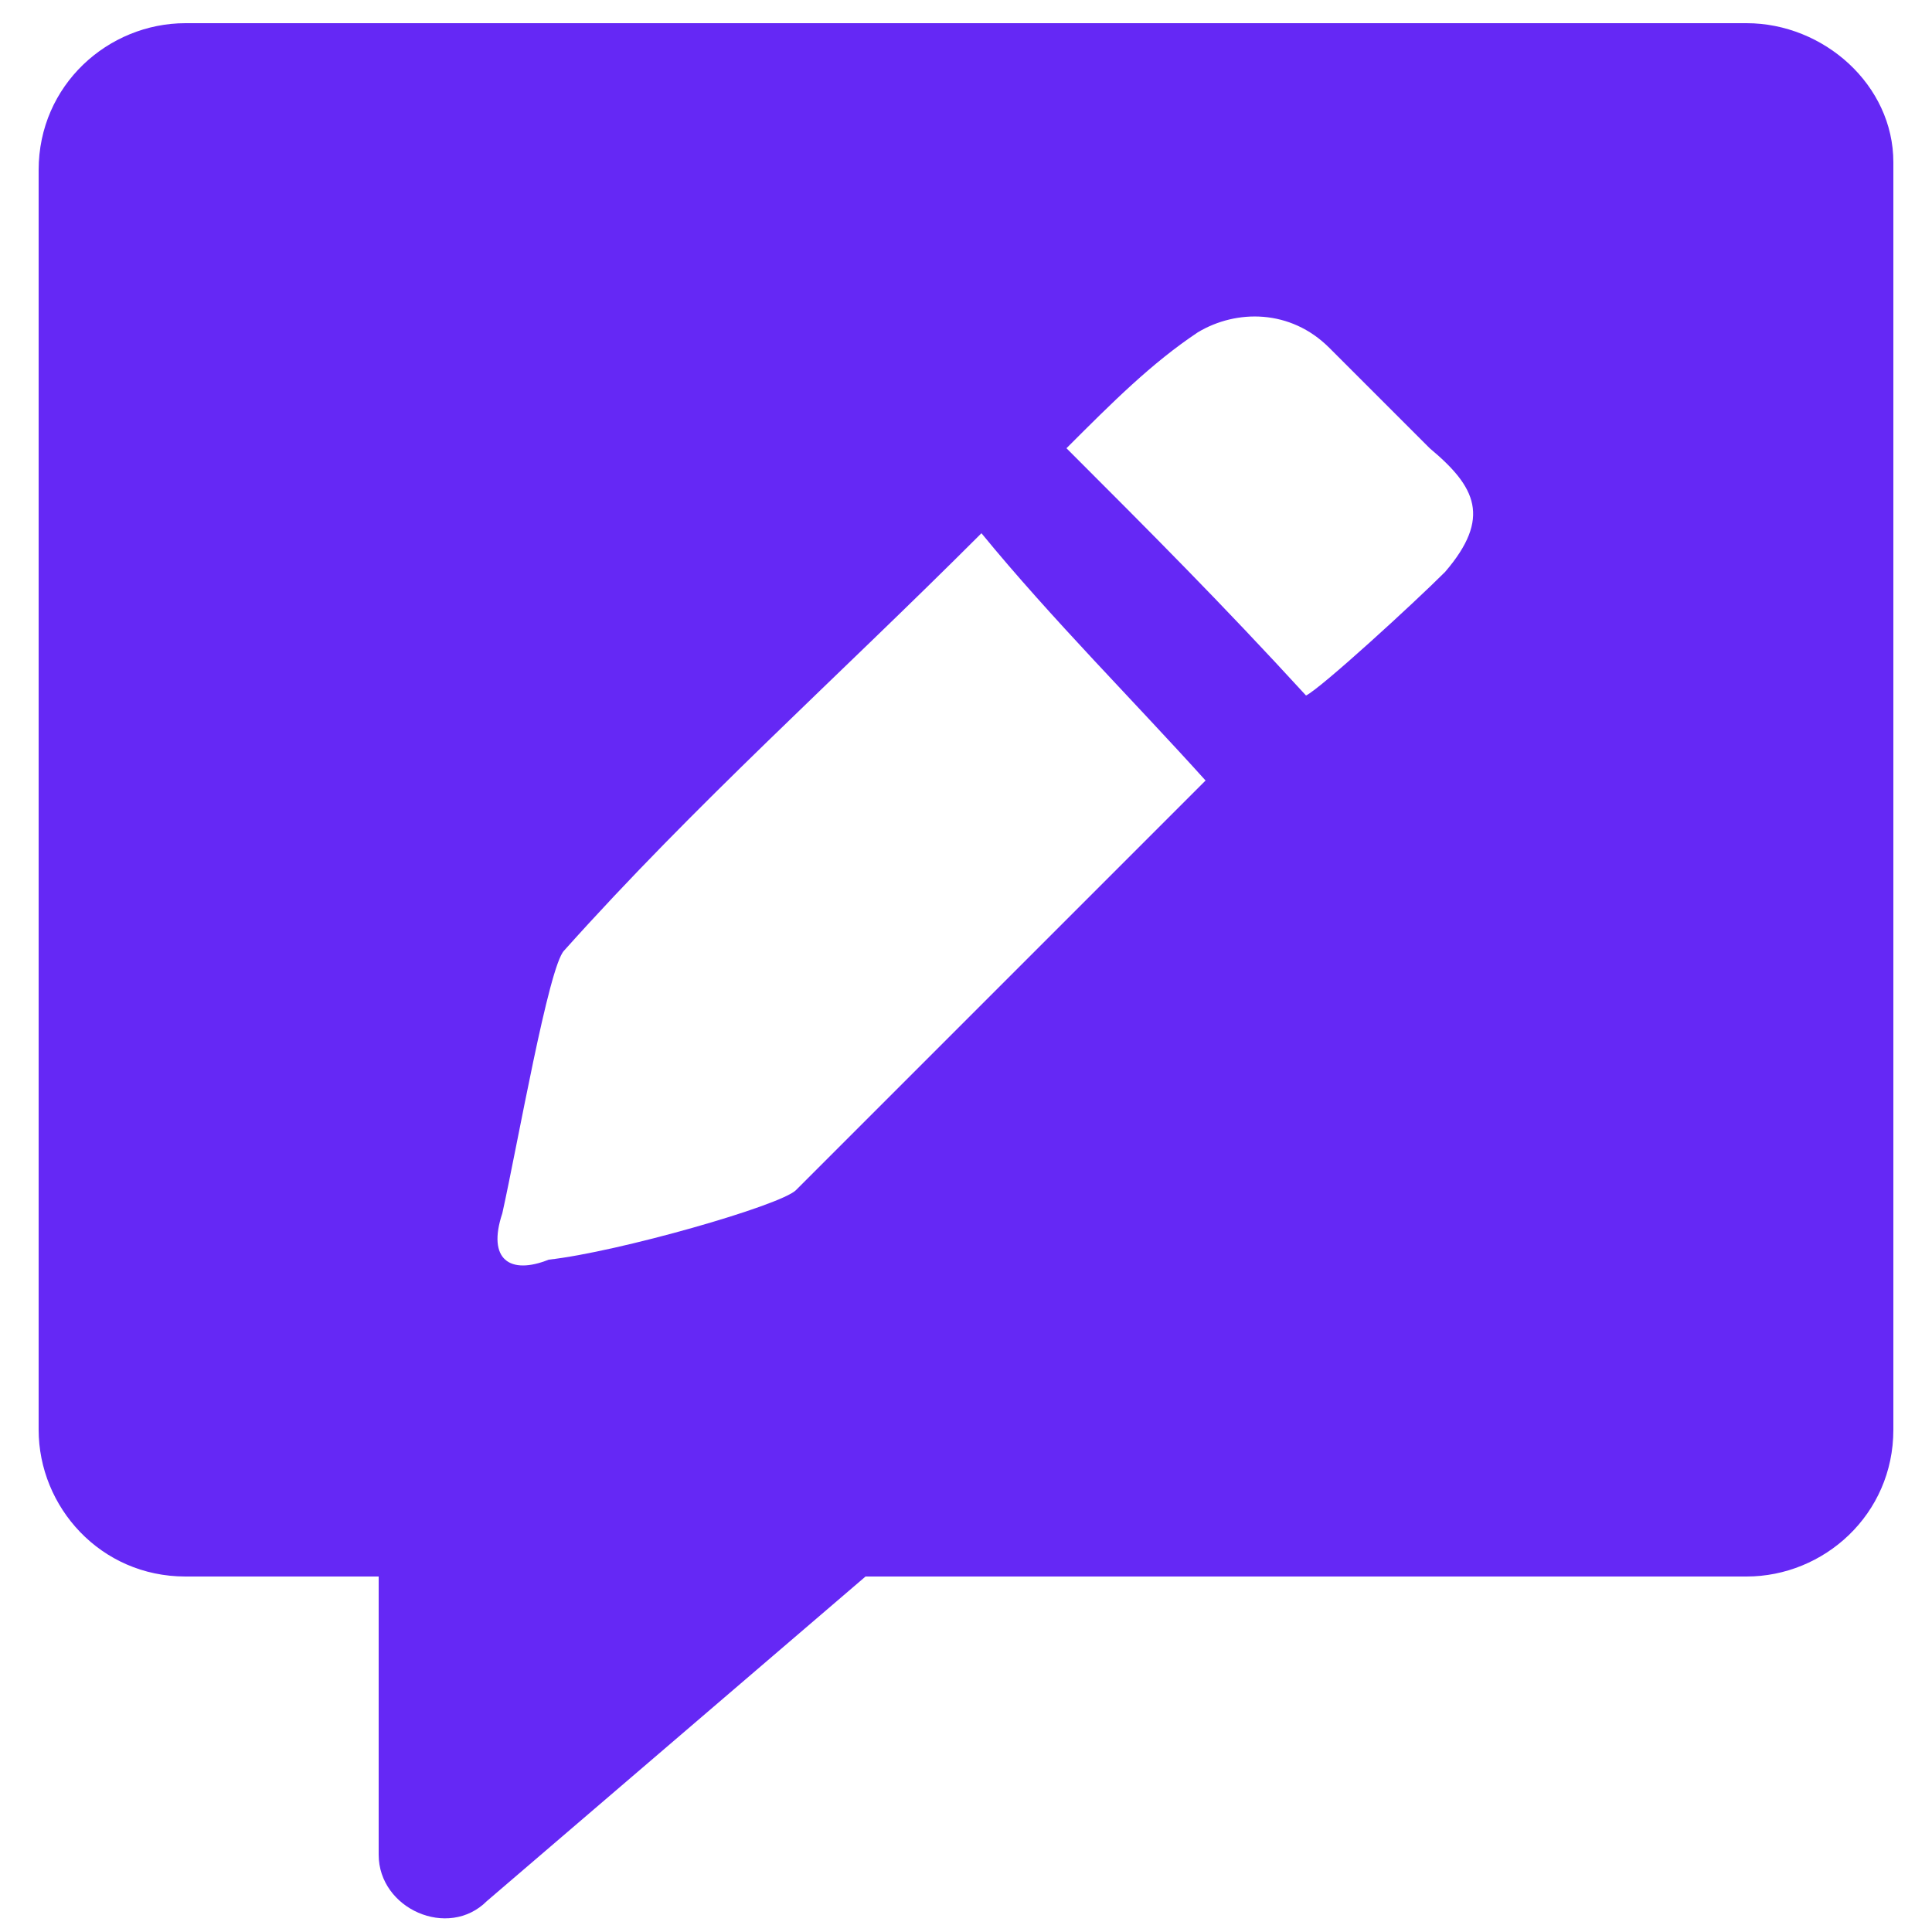 <?xml version="1.0" encoding="utf-8"?>
<!-- Generator: Adobe Illustrator 26.5.0, SVG Export Plug-In . SVG Version: 6.00 Build 0)  -->
<svg version="1.1" id="Layer_1" xmlns="http://www.w3.org/2000/svg" xmlns:xlink="http://www.w3.org/1999/xlink" x="0px" y="0px"
	 viewBox="0 0 25 25" style="enable-background:new 0 0 25 25;" xml:space="preserve">
<style type="text/css">
	.st0{fill:#6528f5;}
</style>
<path class="st0" d="M22.6,0.3H2.4c-1,0-1.9,0.8-1.9,1.9v16.3c0,1,0.8,1.9,1.9,1.9h2.5v3.6c0,0.7,0.9,1.1,1.4,0.6l4.9-4.2h11.4
	c1,0,1.9-0.8,1.9-1.9V2.1C24.5,1.1,23.6,0.3,22.6,0.3z M15.4,10.3c-1.7,1.7-3.4,3.4-5.1,5.1c-0.2,0.2-2.3,0.8-3.2,0.9
	c-0.5,0.2-0.8,0-0.6-0.6c0.2-0.9,0.6-3.2,0.8-3.4c1.7-1.9,3.5-3.5,5.4-5.4c0.9,1.1,2,2.2,2.9,3.2L15.4,10.3z M18.7,7.4
	c-0.4,0.4-1.6,1.5-1.8,1.6c-1.1-1.2-2-2.1-3.1-3.2c0.6-0.6,1.1-1.1,1.7-1.5c0.5-0.3,1.2-0.3,1.7,0.2c0.5,0.5,0.9,0.9,1.3,1.3
	C19.1,6.3,19.3,6.7,18.7,7.4z"/>
</svg>
